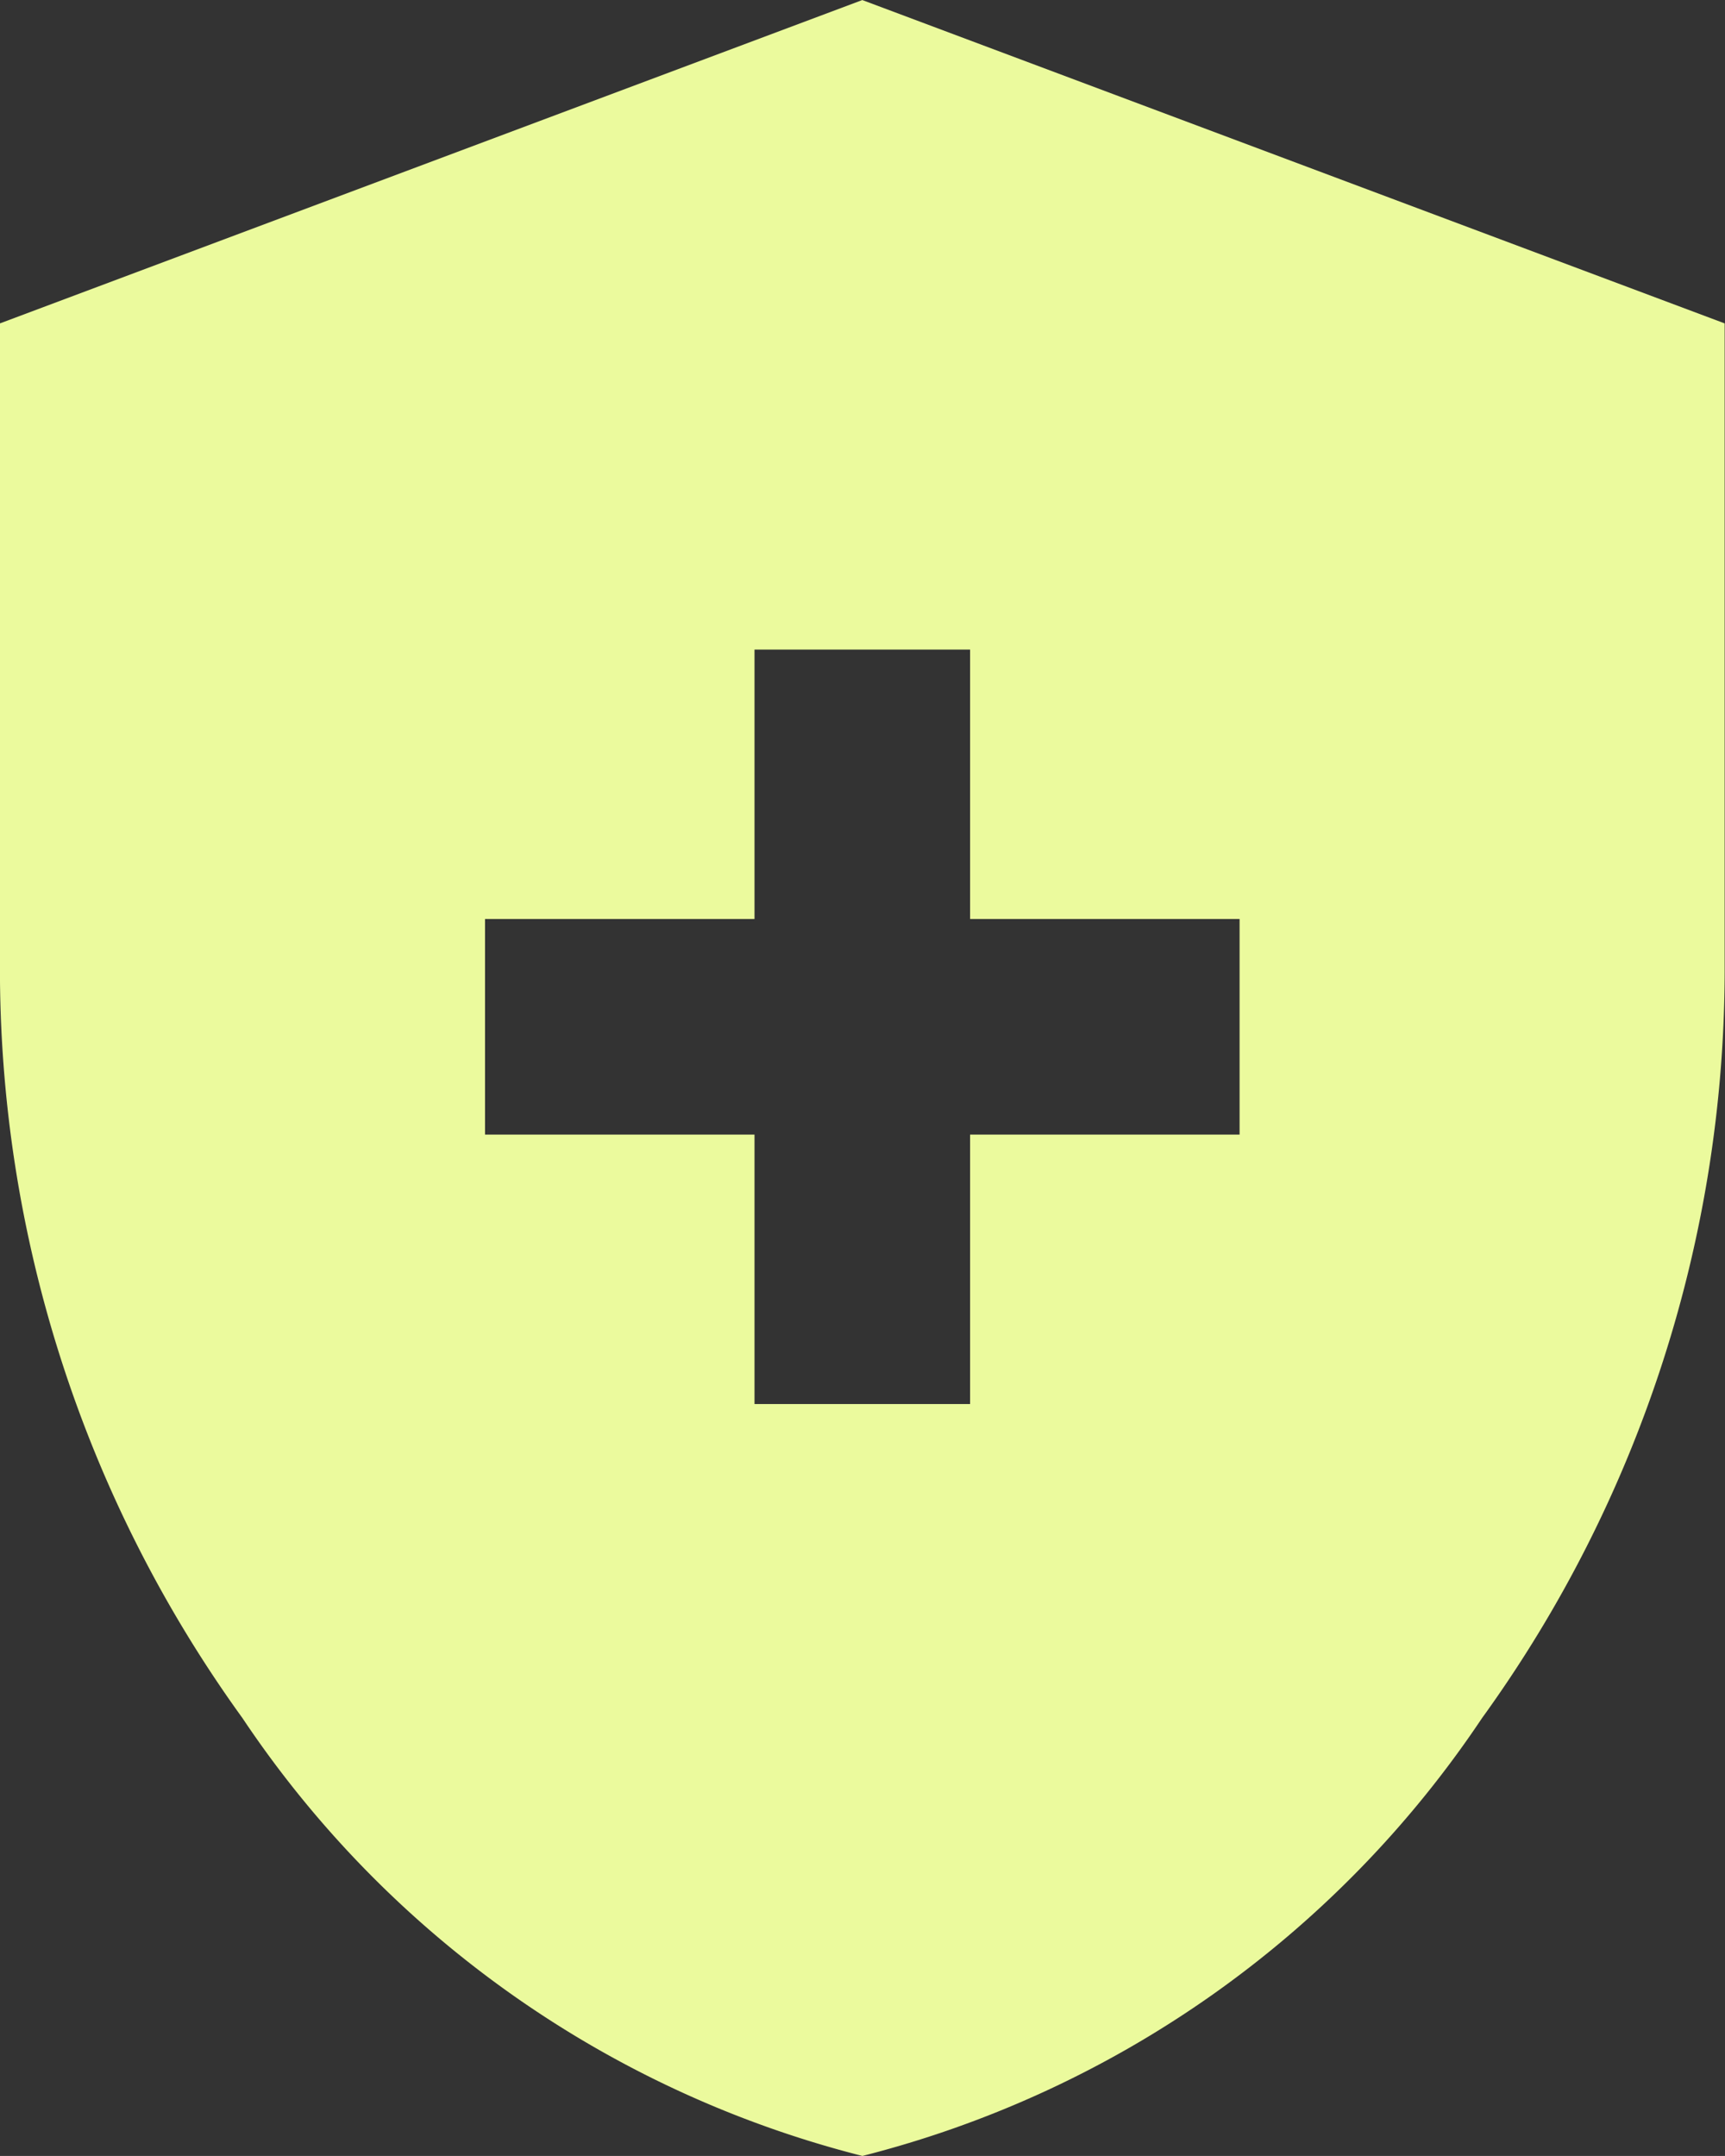 <svg xmlns="http://www.w3.org/2000/svg" width="35.206" height="44.007" viewBox="0 0 35.206 44.007">
  <rect x="0" y="0" width="35.206" height="44.007" fill="#333333" stroke="none"/>
  <g id="Gruppe_1222" data-name="Gruppe 1222" transform="translate(-768.856 -2404.331)">
    <path id="health_and_safety_FILL1_wght400_GRAD0_opsz48" d="M24.2,38.286h4.4v-5.5h5.5v-4.4H28.6v-5.5H24.2v5.5H18.7v4.4h5.5Zm2.2,15.347a21.6,21.6,0,0,1-12.652-8.939A26.09,26.09,0,0,1,8.8,29.32V16.228l17.6-6.6,17.6,6.6V29.32a26.09,26.09,0,0,1-4.951,15.375A21.6,21.6,0,0,1,26.4,53.634Z" transform="translate(760.055 2394.704)" fill="#ebfa9d"/>
  </g>
</svg>
